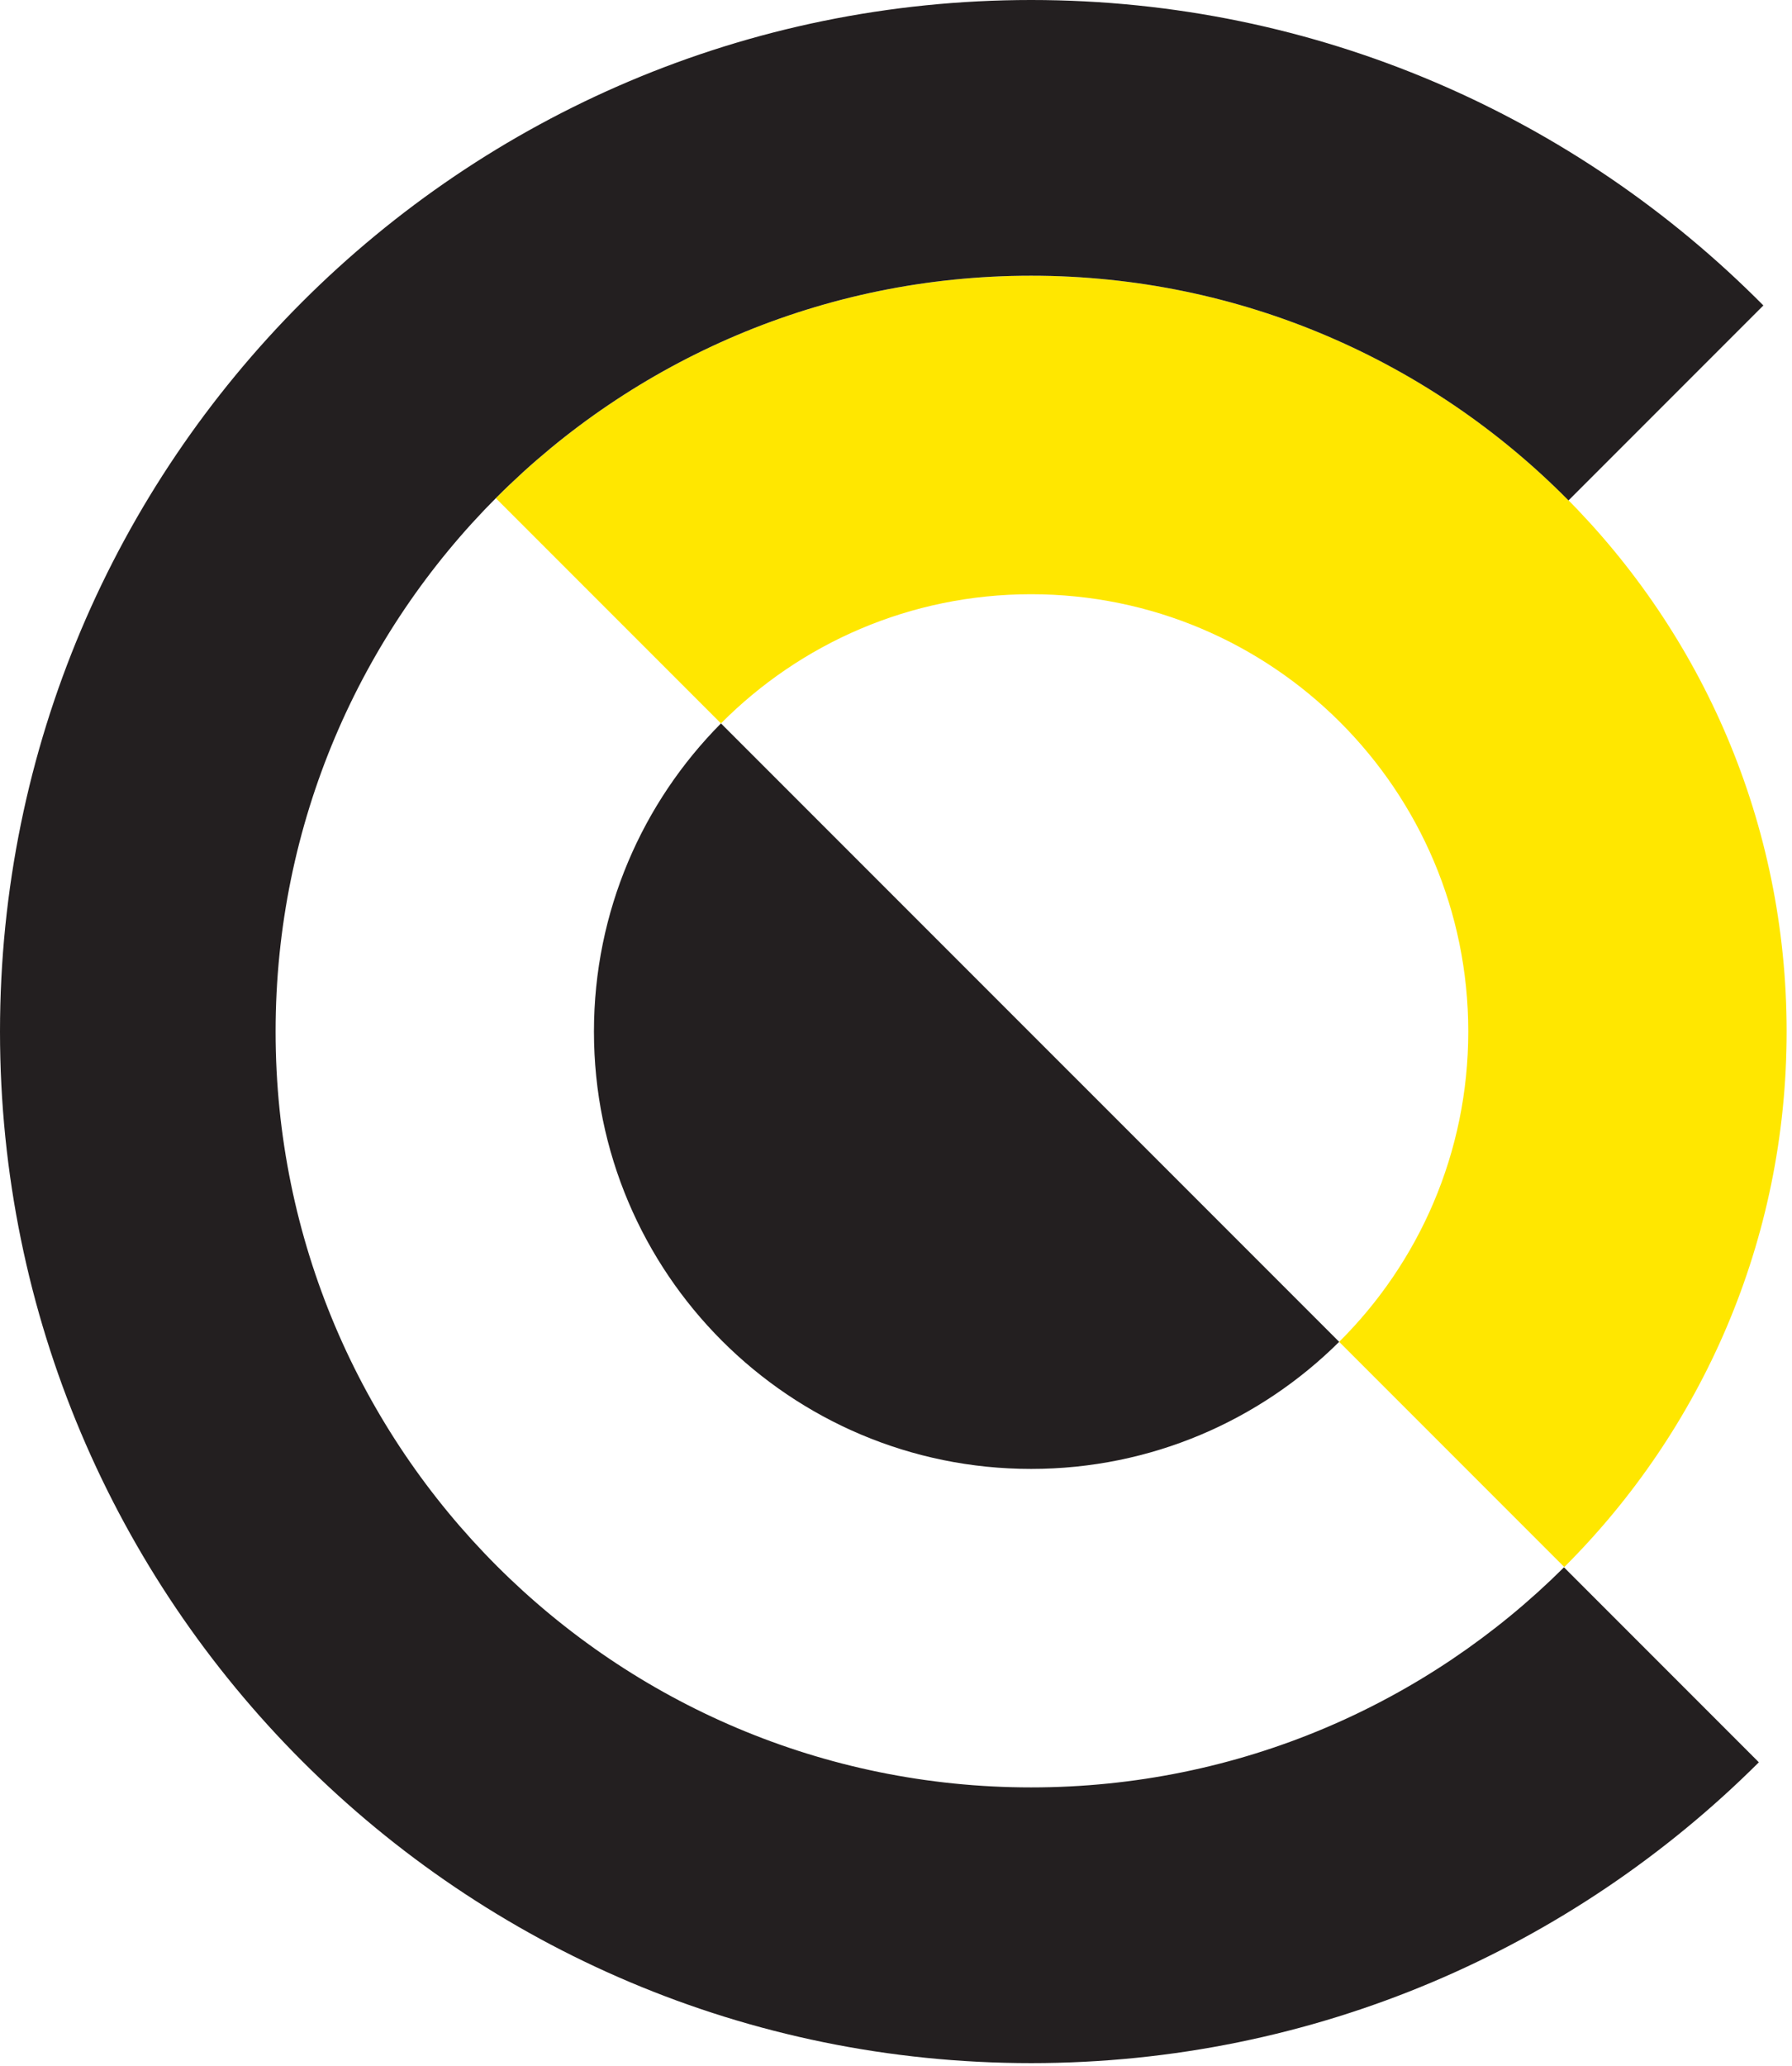 <?xml version="1.0" encoding="UTF-8" standalone="no"?><!DOCTYPE svg PUBLIC "-//W3C//DTD SVG 1.1//EN" "http://www.w3.org/Graphics/SVG/1.1/DTD/svg11.dtd"><svg width="100%" height="100%" viewBox="0 0 243 280" version="1.1" xmlns="http://www.w3.org/2000/svg" xmlns:xlink="http://www.w3.org/1999/xlink" xml:space="preserve" xmlns:serif="http://www.serif.com/" style="fill-rule:evenodd;clip-rule:evenodd;stroke-linejoin:round;stroke-miterlimit:2;"><path d="M97.766,98.053c10.738,-10.81 25.616,-17.51 42.056,-17.51c32.738,0 59.279,26.541 59.279,59.281c-0,16.441 -6.697,31.316 -17.507,42.054l30.525,30.525c18.622,-18.55 30.153,-44.216 30.153,-72.579c0,-56.581 -45.871,-102.45 -102.45,-102.45c-28.365,0 -54.031,11.529 -72.581,30.154l30.525,30.525Z" style="fill:#ffe700;fill-rule:nonzero;"/><path d="M97.766,98.053c-10.644,10.715 -17.225,25.471 -17.225,41.771c0,32.738 26.541,59.279 59.281,59.279c16.297,-0 31.054,-6.579 41.772,-17.225l-83.828,-83.825Z" style="fill:#231f20;fill-rule:nonzero;"/><path d="M212.081,212.441c-18.525,18.431 -44.059,29.831 -72.259,29.831c-56.581,-0 -102.45,-45.869 -102.45,-102.447c-0,-56.581 45.869,-102.453 102.45,-102.453c28.515,-0 54.3,11.659 72.872,30.459l26.425,-26.428c-25.338,-25.559 -60.463,-41.403 -99.297,-41.403c-77.222,0 -139.822,62.6 -139.822,139.825c-0,77.219 62.6,139.819 139.822,139.819c38.519,-0 73.397,-15.578 98.684,-40.775l-26.425,-26.428Z" style="fill:#231f20;fill-rule:nonzero;"/></svg>